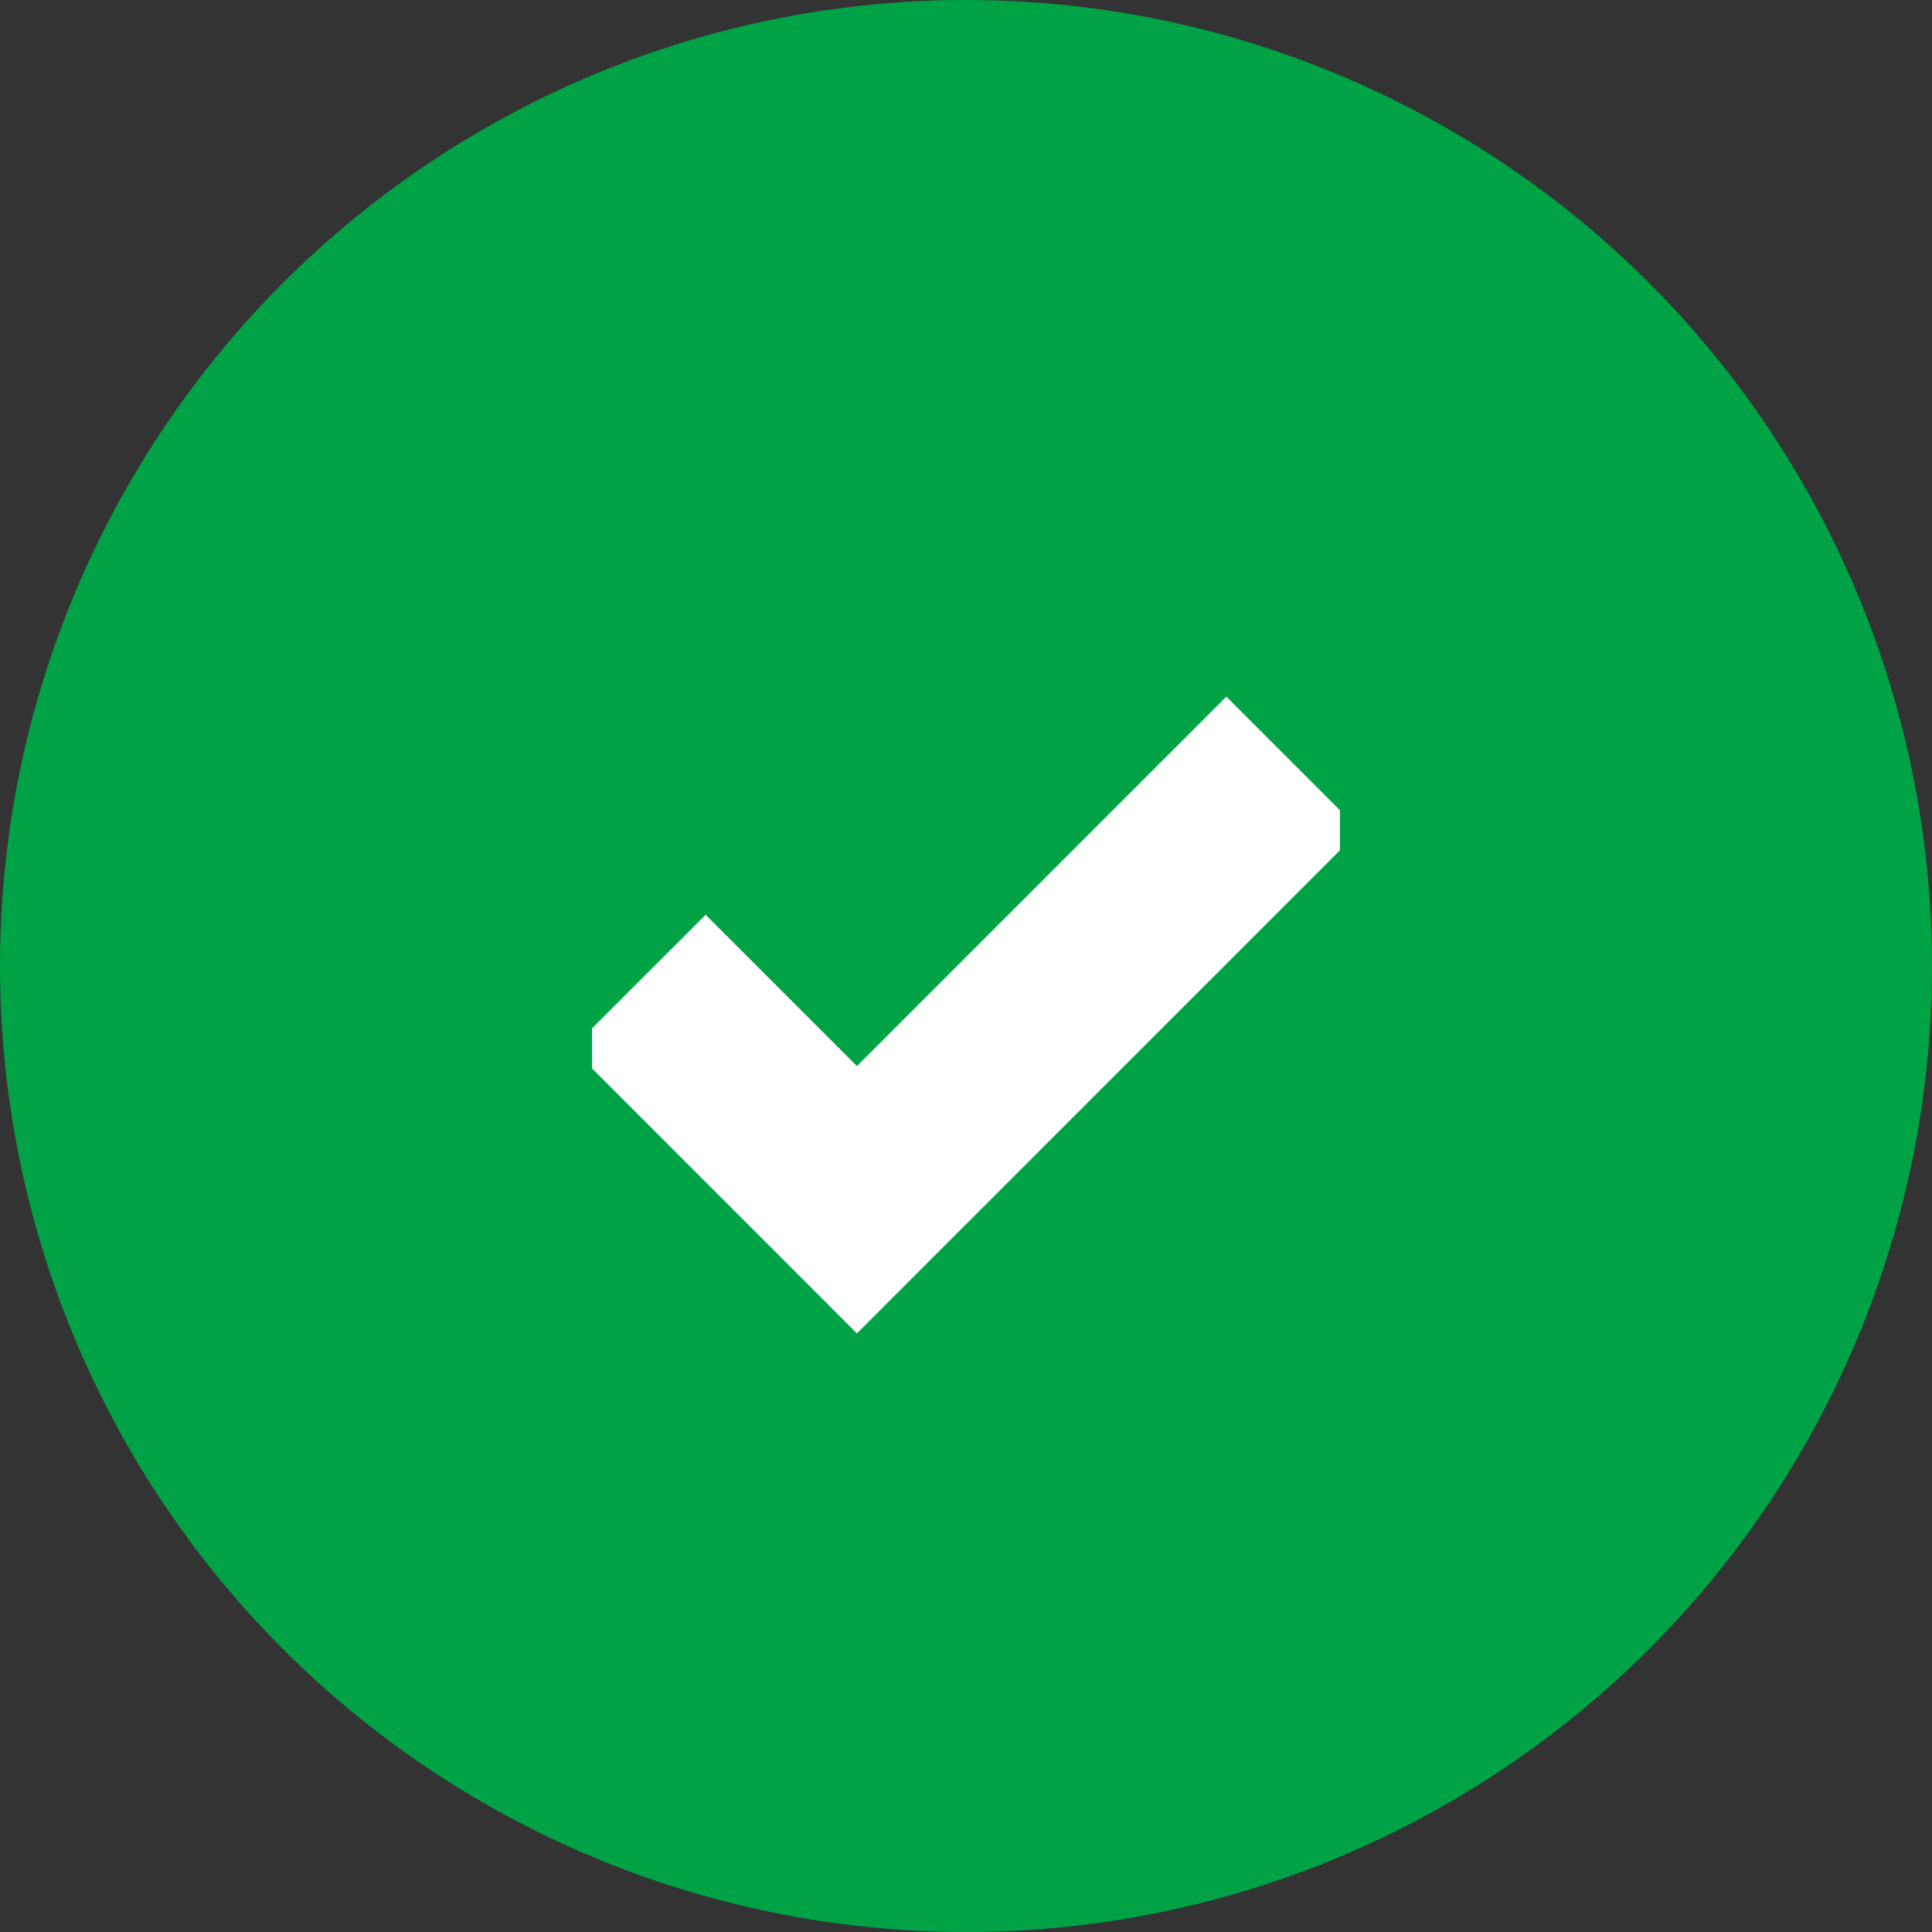 <svg xmlns="http://www.w3.org/2000/svg" width="46" height="46" fill="none"><rect width="100%" height="100%" fill="#333333" stroke="none"/><circle cx="23" cy="23" r="23" fill="#00A246"/><g clip-path="url(#a)"><path stroke="#fff" stroke-width="4.5" d="m15.21 23.371 5.193 5.194L30.79 18.177"/></g><defs><clipPath id="a"><path fill="#fff" d="M14.097 14.097h17.806v17.806H14.097z"/></clipPath></defs></svg>